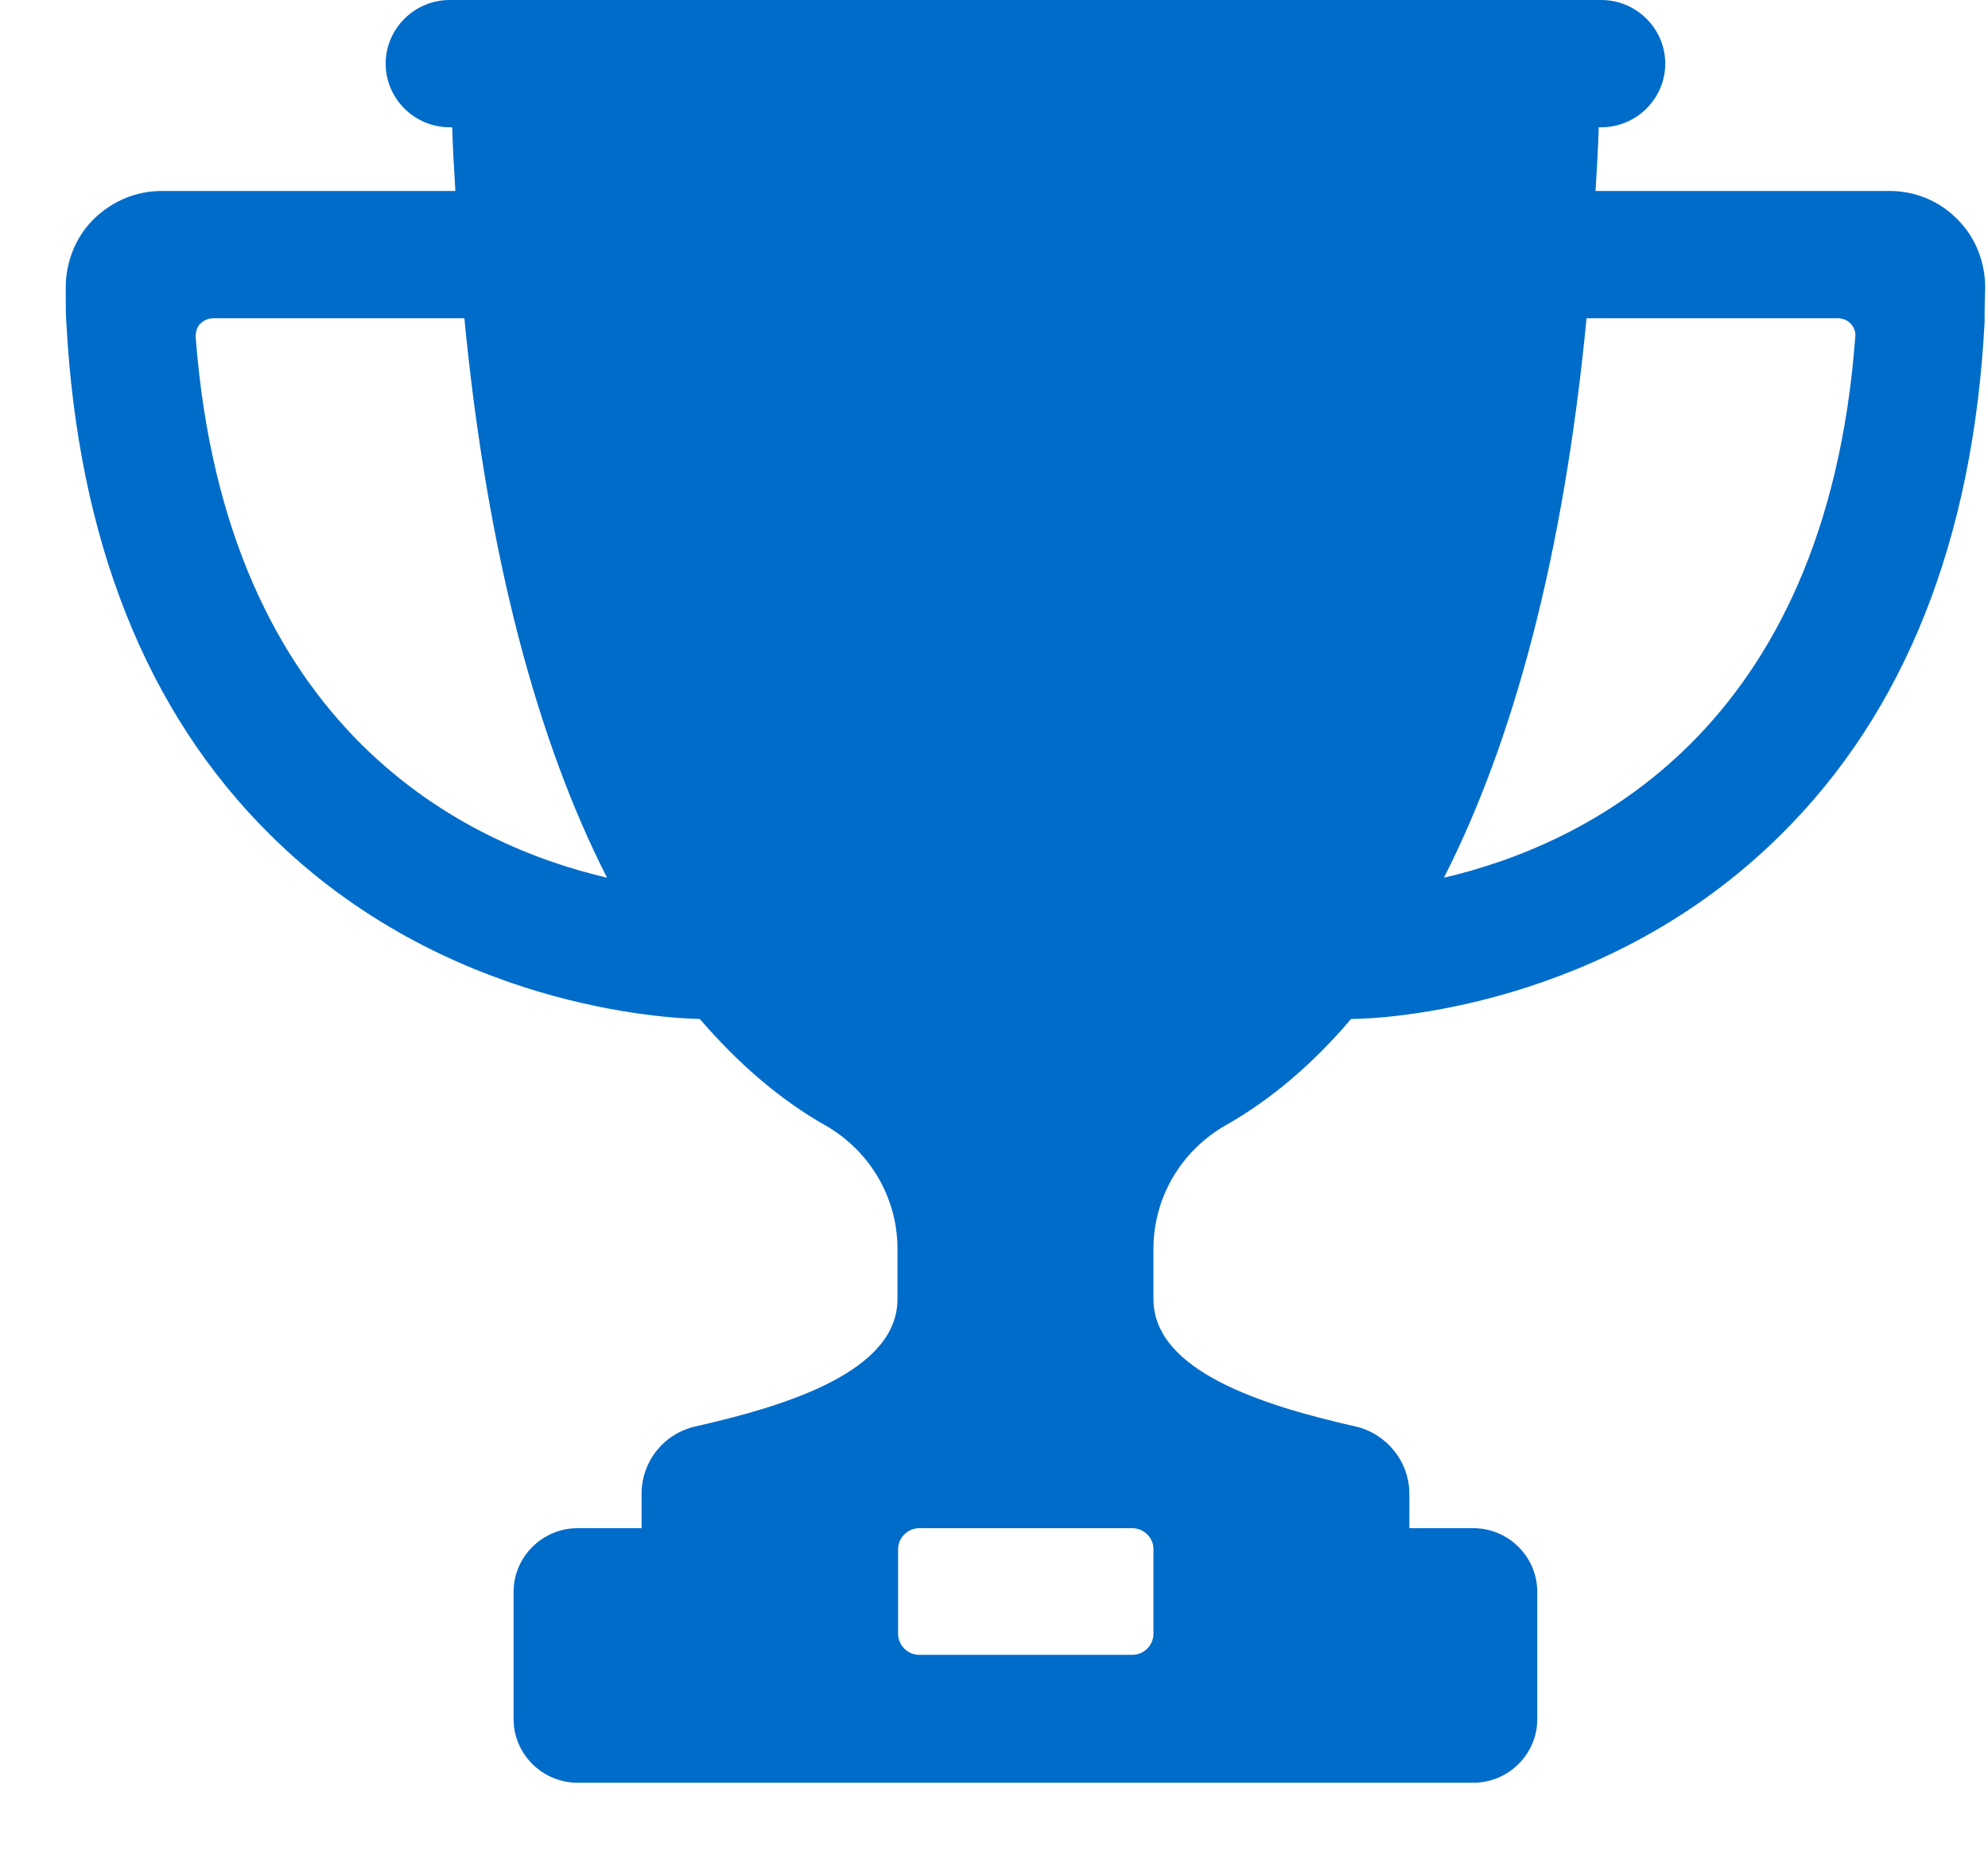 <svg width="29" height="27" viewBox="0 0 29 27" fill="none" xmlns="http://www.w3.org/2000/svg">
<path d="M28.558 3.204C28.296 2.934 27.942 2.786 27.559 2.786H23.275C23.294 2.479 23.312 2.173 23.322 1.857H23.359C23.872 1.857 24.292 1.439 24.292 0.929C24.292 0.418 23.872 0 23.359 0H6.559C6.046 0 5.626 0.418 5.626 0.929C5.626 1.439 6.046 1.857 6.559 1.857H6.596C6.606 2.173 6.624 2.479 6.643 2.786H2.359C1.986 2.786 1.631 2.934 1.36 3.204C1.099 3.464 0.959 3.826 0.959 4.197C0.959 4.42 0.959 4.615 0.968 4.708C1.136 7.874 2.135 10.391 3.936 12.174C6.484 14.709 9.751 14.857 10.208 14.866C10.777 15.526 11.384 16.046 12.037 16.417C12.691 16.789 13.092 17.476 13.092 18.219V18.952C13.092 20.001 11.505 20.503 10.152 20.809C9.686 20.911 9.359 21.32 9.359 21.794V22.295H8.426C7.912 22.295 7.492 22.713 7.492 23.224V25.081C7.492 25.591 7.912 26.009 8.426 26.009H21.492C22.006 26.009 22.425 25.591 22.425 25.081V23.224C22.425 22.713 22.006 22.295 21.492 22.295H20.559V21.794C20.559 21.32 20.223 20.911 19.765 20.809C18.412 20.503 16.826 20.001 16.826 18.952V18.219C16.826 17.476 17.227 16.789 17.88 16.417C18.534 16.046 19.149 15.526 19.709 14.866C20.167 14.866 23.433 14.709 25.982 12.174C27.783 10.391 28.782 7.884 28.95 4.708C28.95 4.615 28.95 4.429 28.959 4.197C28.959 3.826 28.819 3.464 28.558 3.204ZM2.854 4.912C2.854 4.847 2.872 4.773 2.919 4.726C2.966 4.68 3.031 4.643 3.106 4.643H6.774C7.11 8.125 7.847 10.827 8.855 12.805C6.83 12.331 3.292 10.688 2.854 4.912ZM16.826 23.836C16.826 24.004 16.686 24.143 16.517 24.143H13.409C13.242 24.143 13.101 24.004 13.101 23.836V22.601C13.101 22.434 13.242 22.295 13.409 22.295H16.517C16.686 22.295 16.826 22.434 16.826 22.601V23.836ZM21.063 12.805C22.071 10.827 22.808 8.125 23.144 4.643H26.812C26.878 4.643 26.952 4.671 26.999 4.726C27.046 4.773 27.073 4.847 27.064 4.912C26.635 10.688 23.098 12.331 21.063 12.805Z" fill="#006CC9"/>
</svg>
